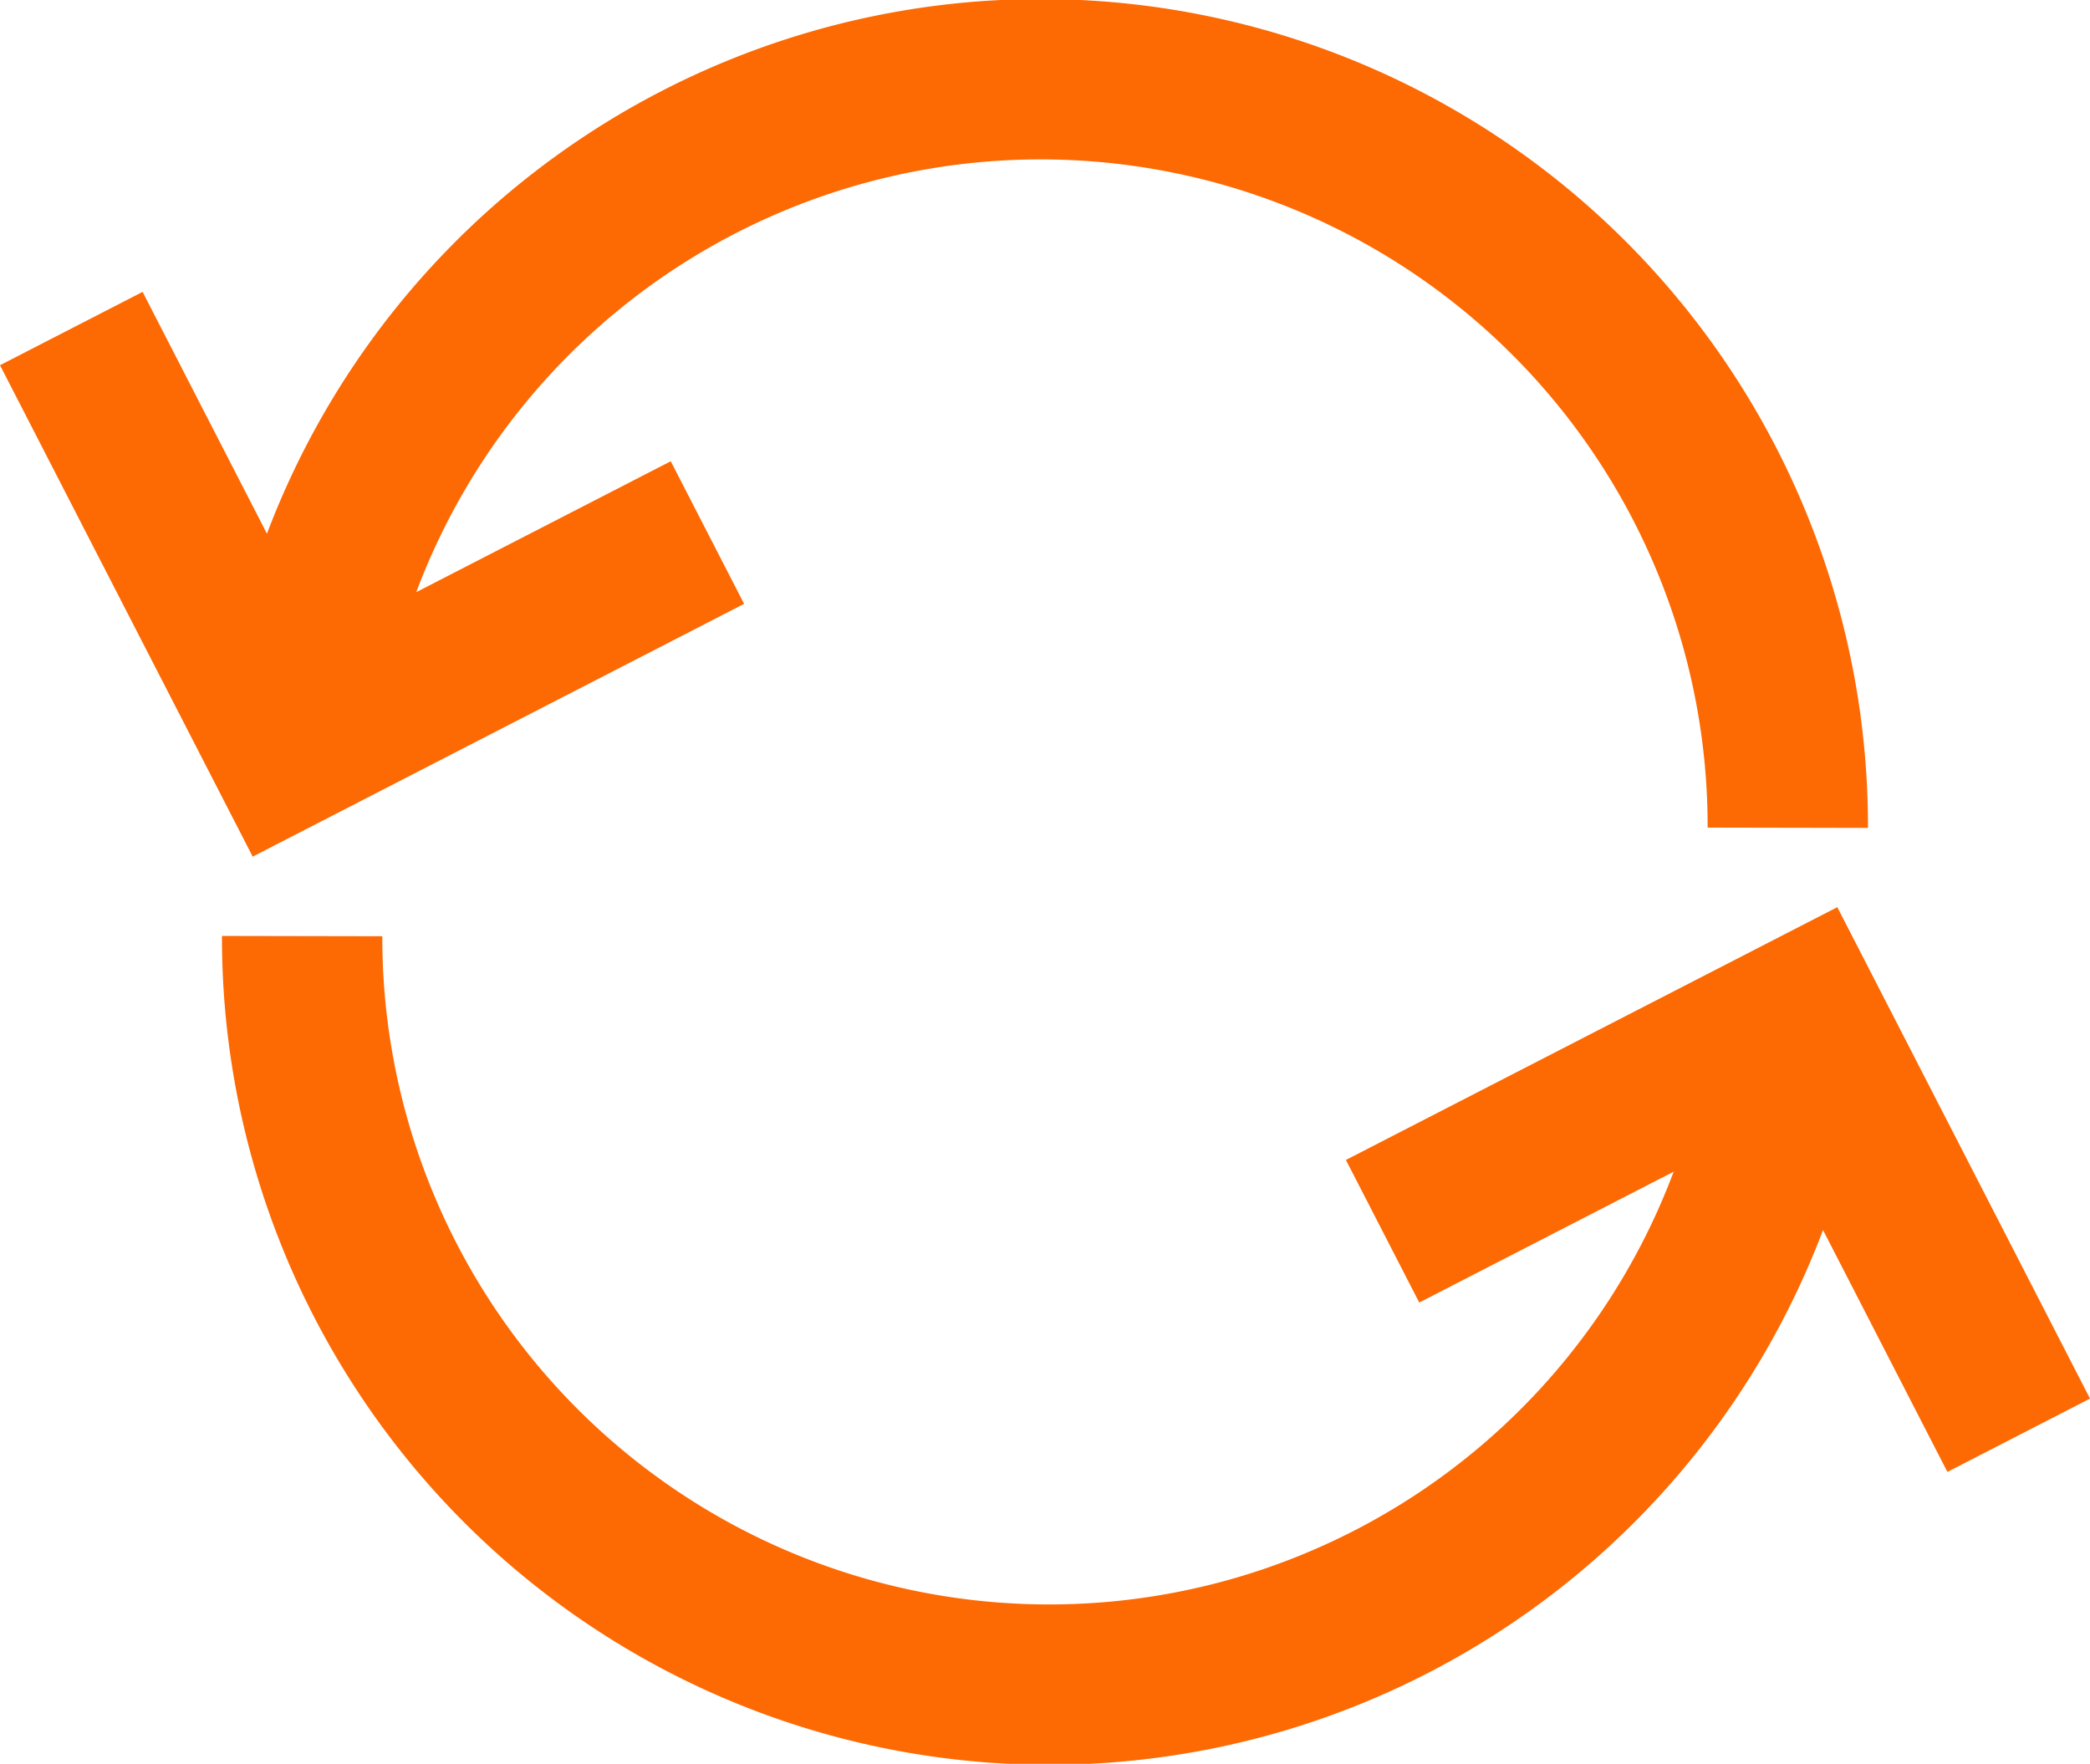 <svg xmlns="http://www.w3.org/2000/svg" width="39.104" height="33.001" viewBox="0 0 39.104 33.001">
  <g id="Agile_Methodology" data-name="Agile Methodology" transform="translate(-6403.829 -1061.85)">
    <path id="Path_107" data-name="Path 107" d="M635.482,690.364a13.978,13.978,0,0,0,27.8,2.109" transform="translate(5774 389)" fill="none" stroke="#fd6903" stroke-miterlimit="10" stroke-width="3"/>
    <path id="Path_108" data-name="Path 108" d="M657.031,695.2l6.526-3.357,3.356,6.526" transform="translate(5774 389)" fill="none" stroke="#fd6903" stroke-linecap="square" stroke-miterlimit="10" stroke-width="3"/>
    <path id="Path_109" data-name="Path 109" d="M663.279,688.337a13.978,13.978,0,0,0-27.8-2.109" transform="translate(5774 389)" fill="none" stroke="#fd6903" stroke-miterlimit="10" stroke-width="3"/>
    <path id="Path_110" data-name="Path 110" d="M641.731,683.5l-6.526,3.357-3.356-6.526" transform="translate(5774 389)" fill="none" stroke="#fd6903" stroke-linecap="square" stroke-miterlimit="10" stroke-width="3"/>
  </g>
</svg>
